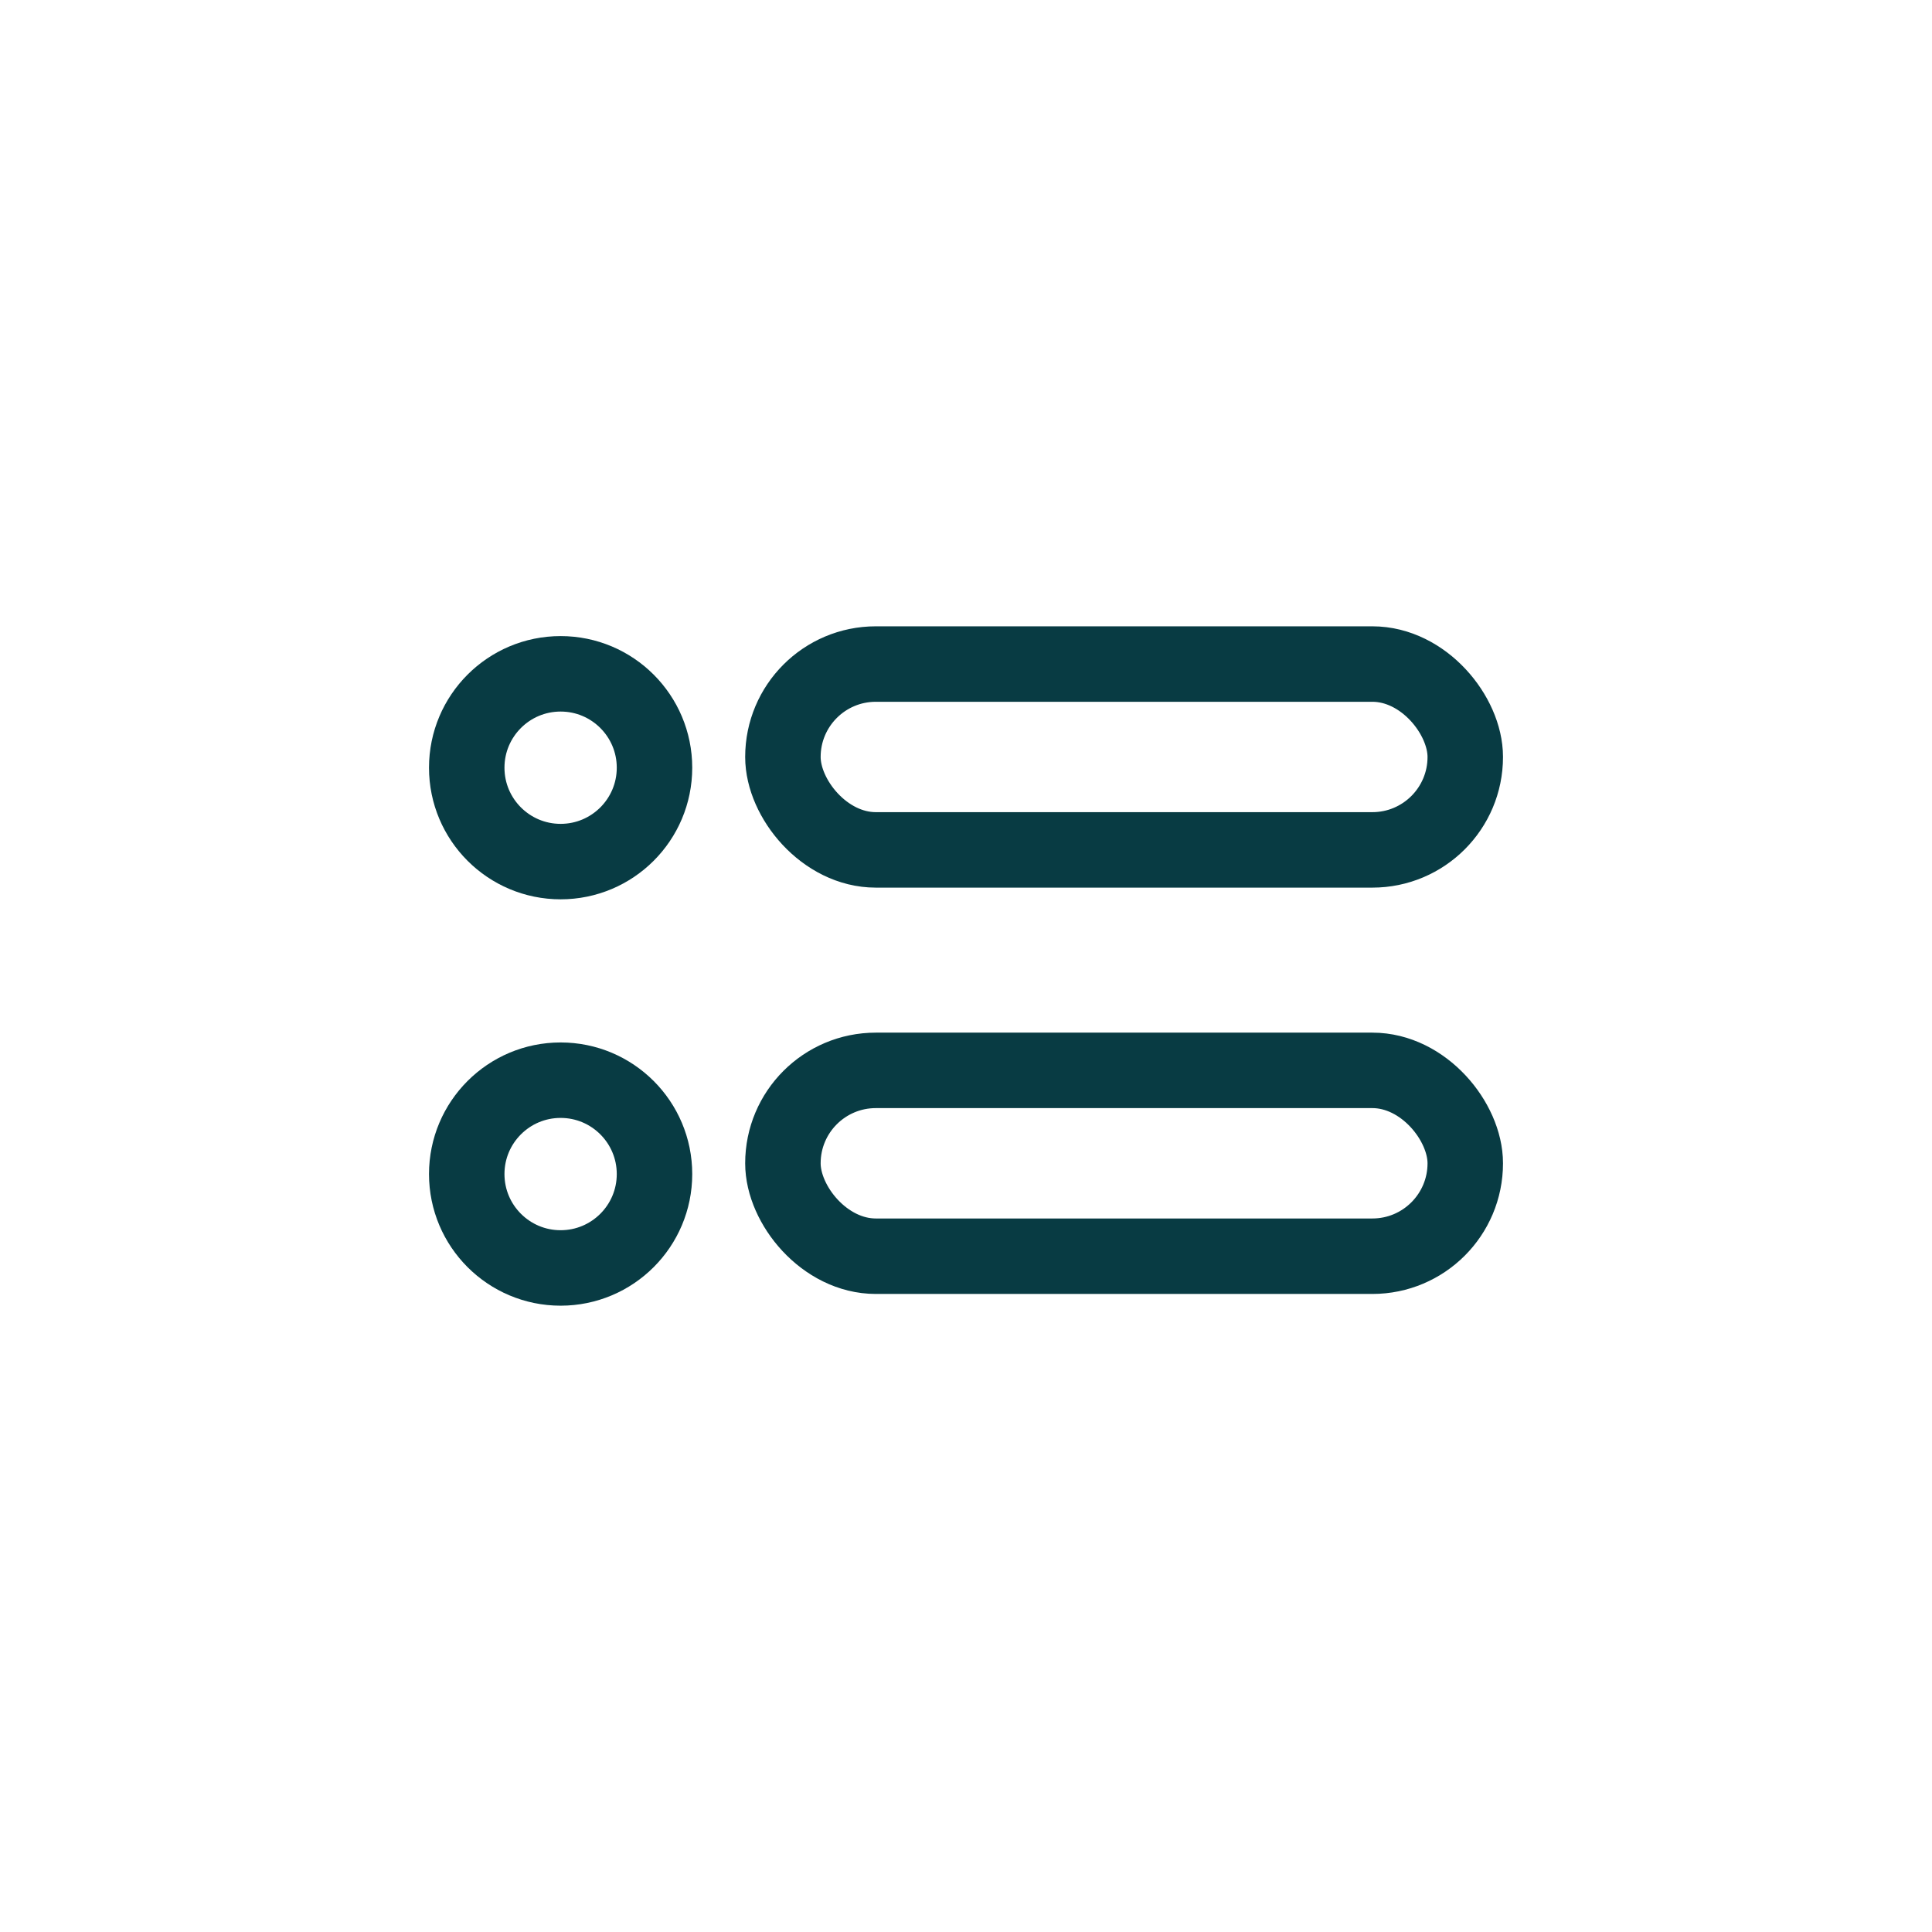 <?xml version="1.0" ?><!-- Скачано с сайта svg4.ru / Downloaded from svg4.ru -->
<svg width="800px" height="800px" viewBox="0 0 512 512" data-name="Layer 1" id="Layer_1" xmlns="http://www.w3.org/2000/svg"><defs><style>.cls-1{fill:none;stroke:#083b43;stroke-linecap:round;stroke-linejoin:round;stroke-width:20px;}</style></defs><title/><rect class="cls-1" height="49.25" rx="24.62" ry="24.62" width="180.83" x="207.48" y="175.98"/><circle class="cls-1" cx="148.57" cy="203.45" r="24.88"/><rect class="cls-1" height="49.25" rx="24.62" ry="24.62" width="180.83" x="207.48" y="283.66"/><circle class="cls-1" cx="148.57" cy="311.14" r="24.88"/></svg>